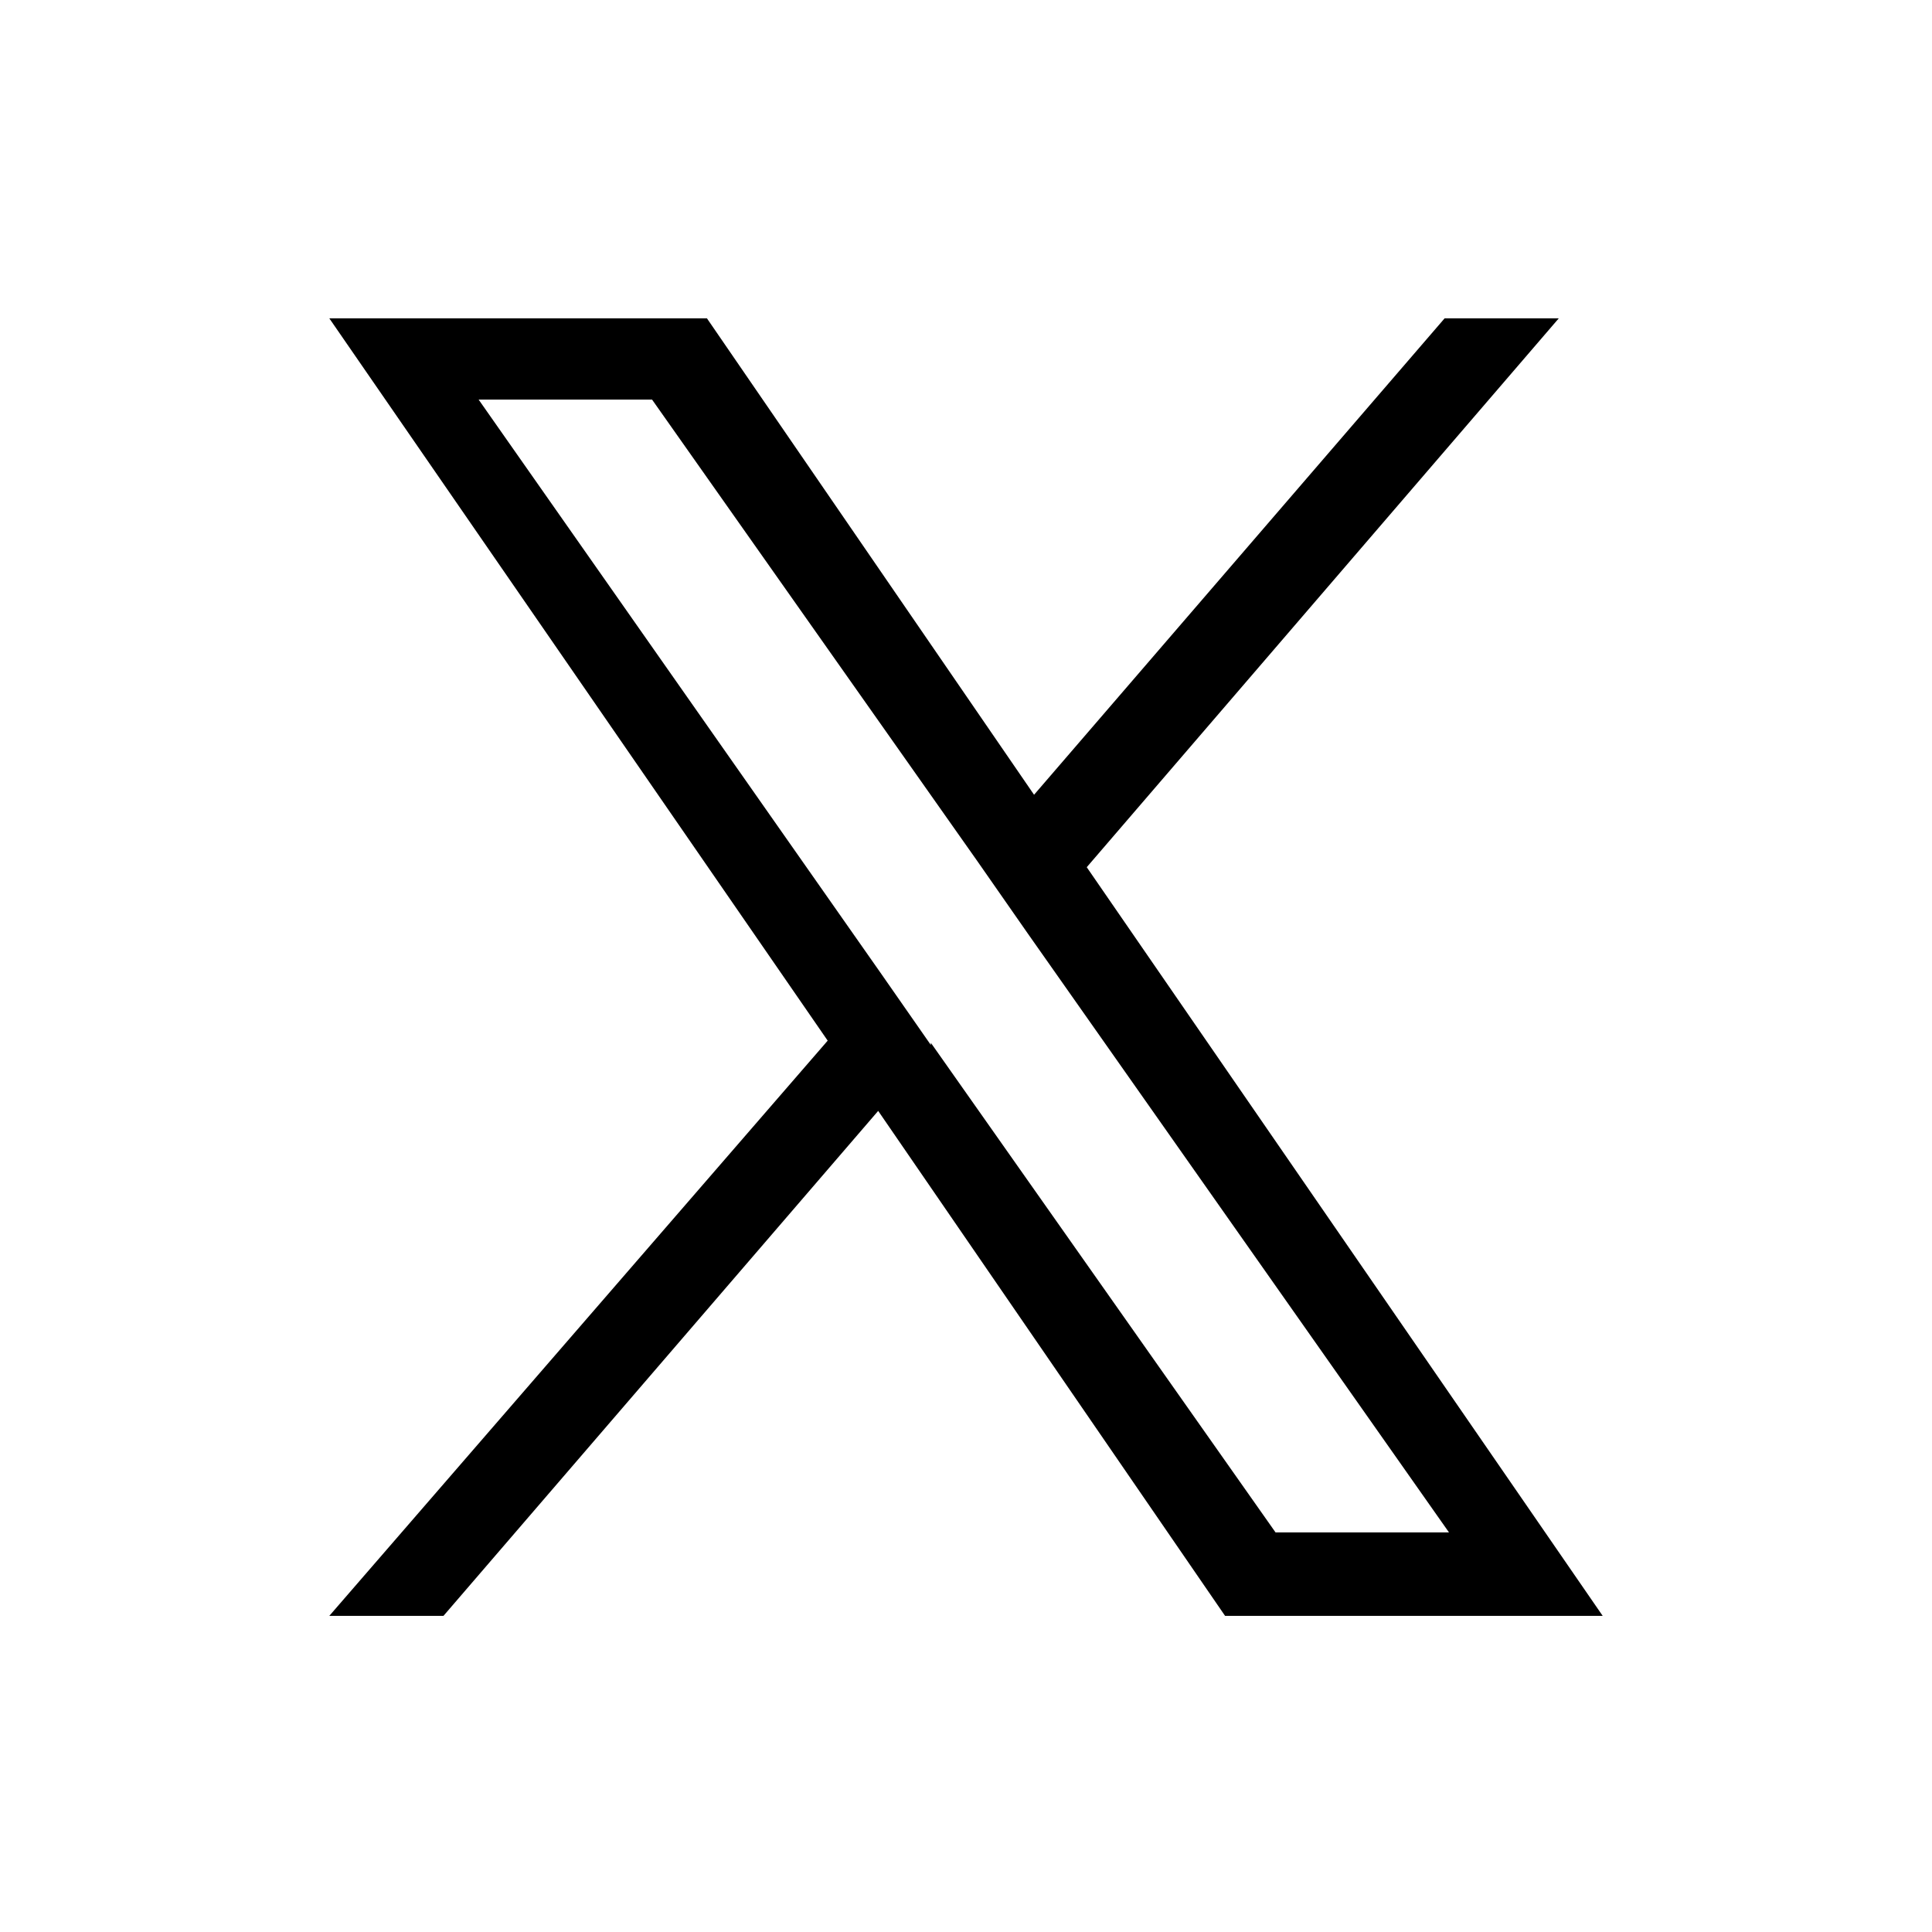 <?xml version="1.0" encoding="UTF-8"?>
<svg id="_レイヤー_1" data-name="レイヤー_1" xmlns="http://www.w3.org/2000/svg" xmlns:xlink="http://www.w3.org/1999/xlink" version="1.1" viewBox="0 0 88 88">
  <!-- Generator: Adobe Illustrator 29.2.1, SVG Export Plug-In . SVG Version: 2.1.0 Build 116)  -->
  <path d="M49.5,39.5l21.5-25h-5.2l-18.7,21.7-14.9-21.7H15l22.7,32.9-22.7,26.2h5.2l19.8-23,15.8,23h17.2l-23.5-34.1h0ZM42.4,47.6l-2.3-3.3-18.3-26.1h7.9l14.8,21,2.3,3.3,19.2,27.3h-7.9l-15.7-22.3h0Z"/>
</svg>